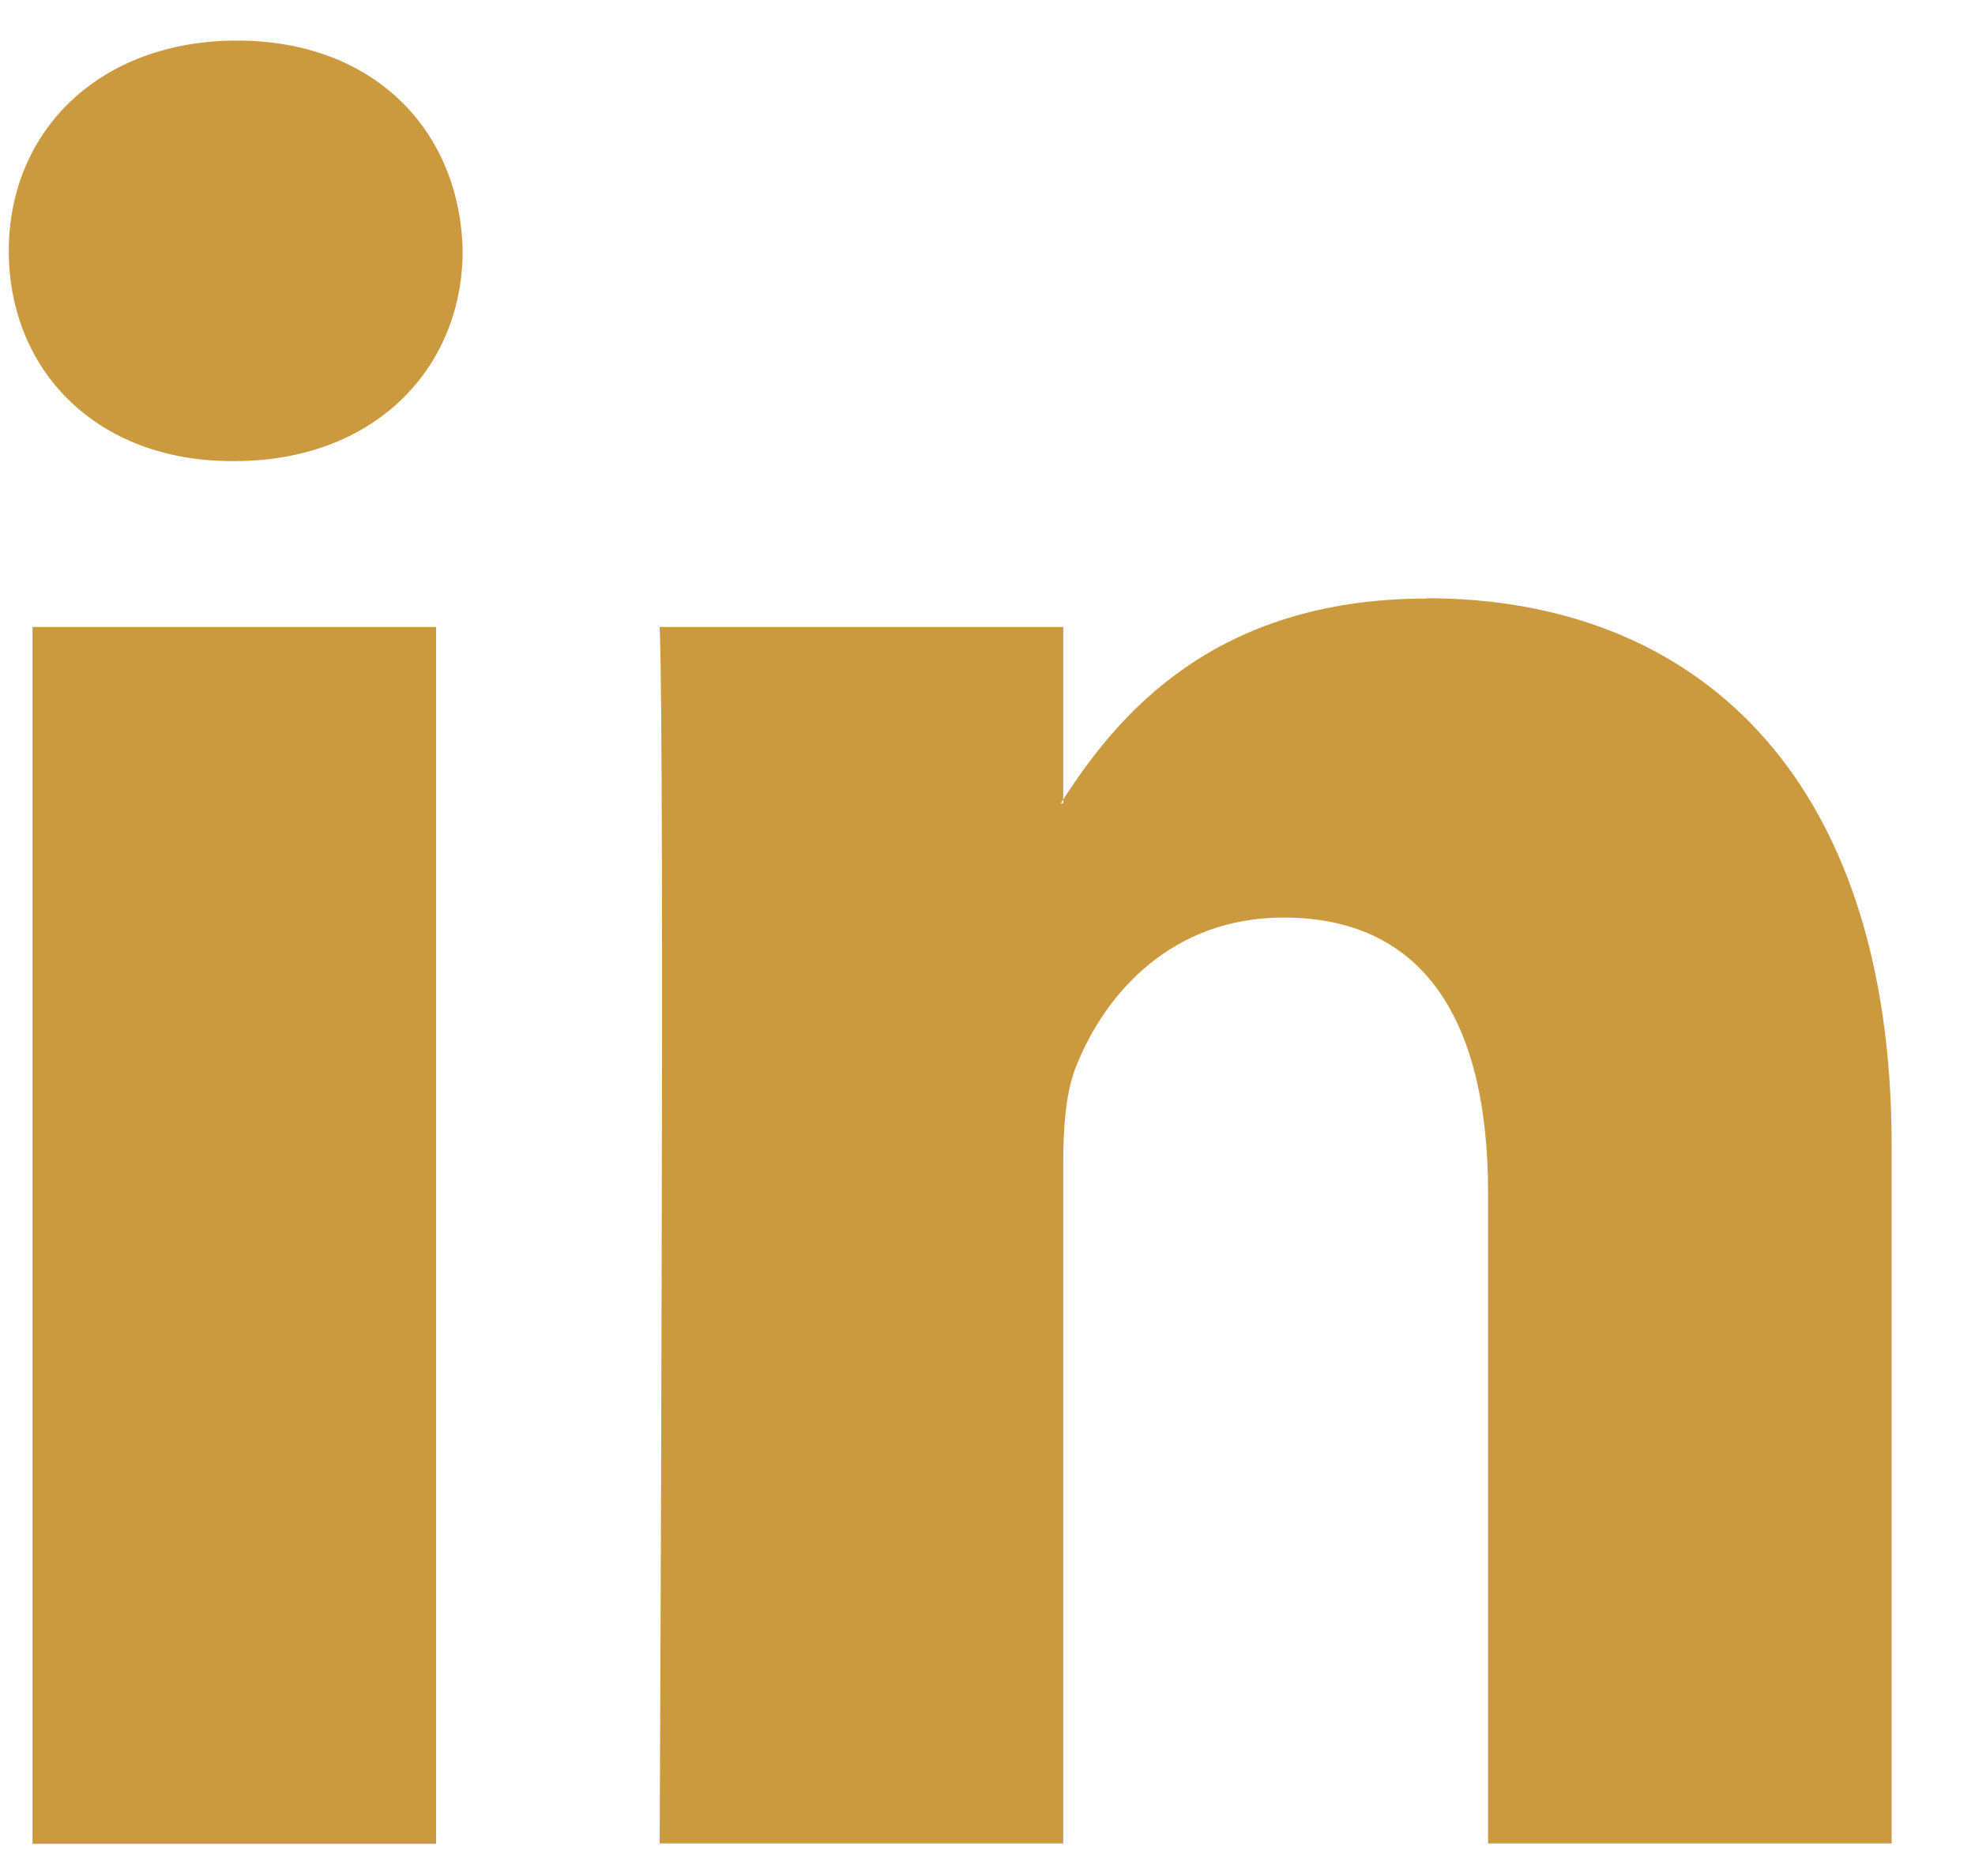 <?xml version="1.0" encoding="UTF-8"?>
<svg xmlns="http://www.w3.org/2000/svg" width="20" height="19" viewBox="0 0 20 19" fill="none">
  <path d="M2.4 0.411C1.002 0.411 0.089 1.33 0.089 2.54C0.089 3.751 0.977 4.67 2.349 4.67H2.374C3.801 4.67 4.685 3.722 4.685 2.54C4.66 1.33 3.797 0.411 2.4 0.411ZM0.329 18.674H4.416V6.35H0.329V18.67V18.674ZM14.45 6.062C12.281 6.062 11.309 7.258 10.767 8.097V8.137H10.741C10.741 8.137 10.759 8.108 10.767 8.097V6.35H6.68C6.734 7.506 6.68 18.67 6.68 18.67H10.767V11.79C10.767 11.422 10.792 11.054 10.901 10.791C11.196 10.055 11.87 9.293 12.998 9.293C14.479 9.293 15.069 10.423 15.069 12.078V18.67H19.156V11.604C19.156 7.82 17.14 6.059 14.45 6.059V6.062Z" fill="#CC9A3E"></path>
</svg>
